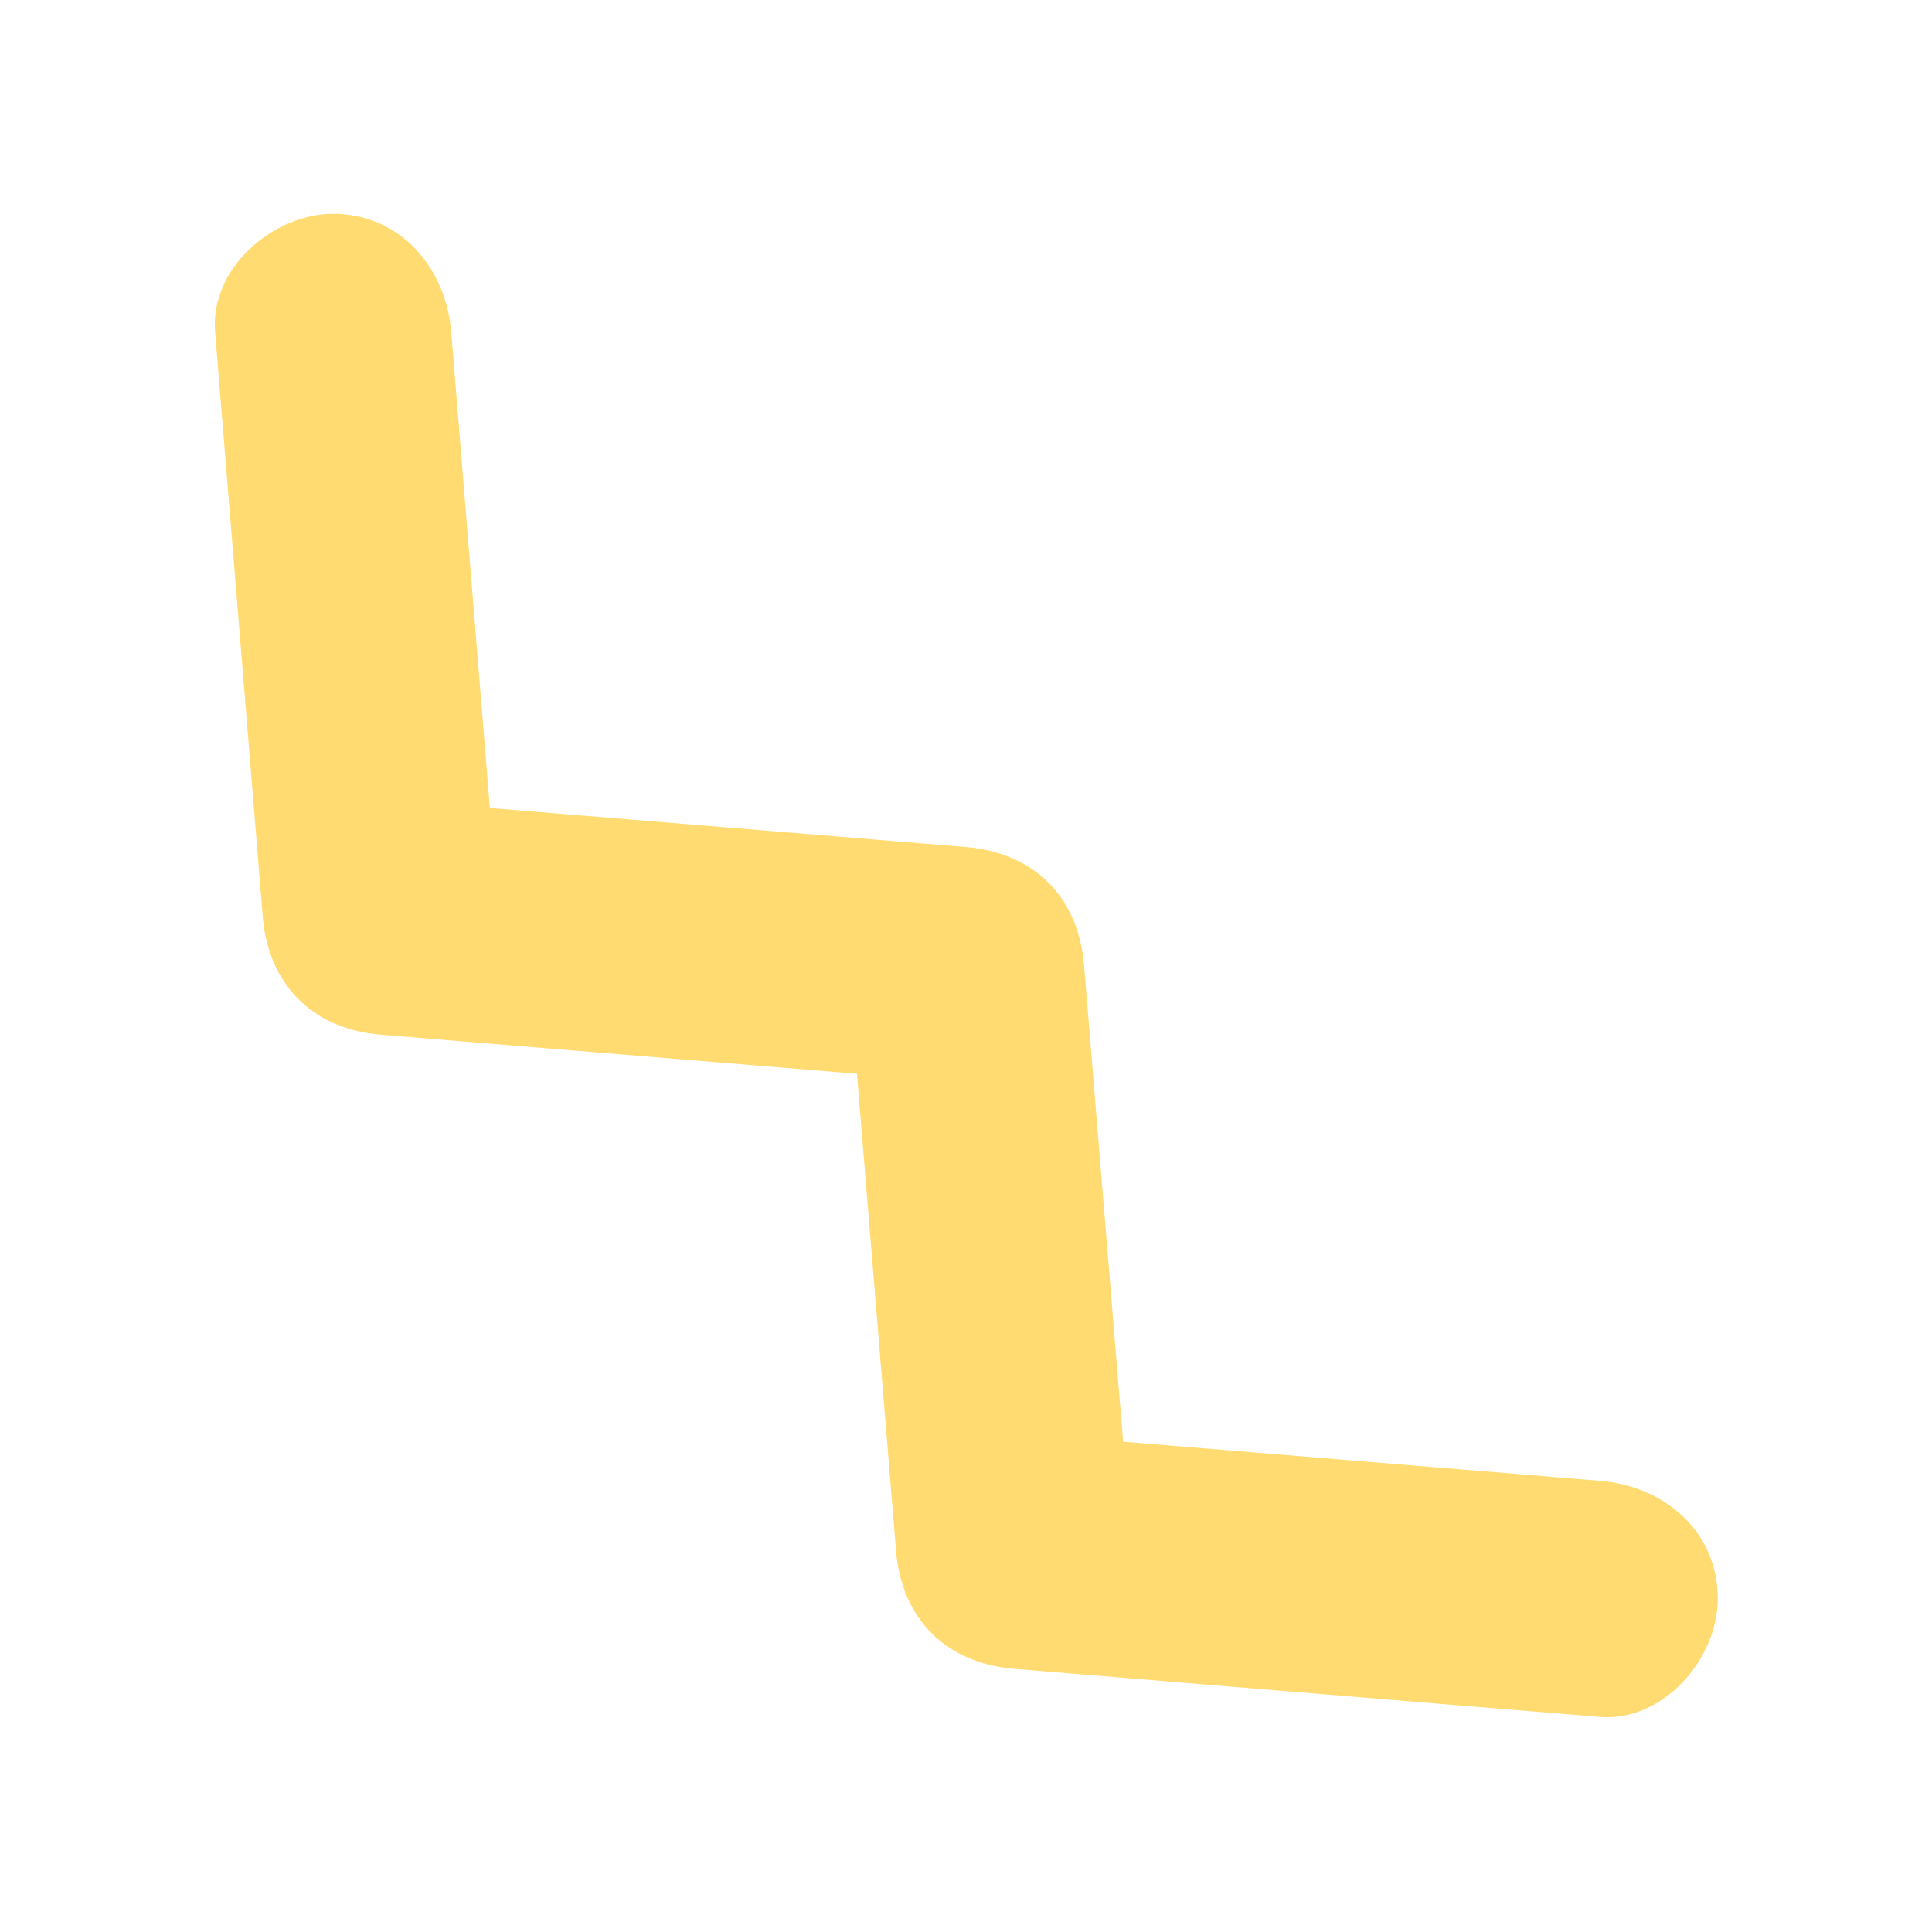 <?xml version="1.0" encoding="UTF-8"?>
<svg id="_レイヤー_1" data-name="レイヤー 1" xmlns="http://www.w3.org/2000/svg" viewBox="0 0 45 45">
  <defs>
    <style>
      .cls-1 {
        fill: #ffdb72;
      }
    </style>
  </defs>
  <path class="cls-1" d="M20.87,36.12c.13,1.58,1.16,2.62,2.75,2.75,4.55.37,9.09.75,13.64,1.12,1.48.12,2.75-1.35,2.75-2.75,0-1.59-1.26-2.63-2.75-2.75-3.7-.3-7.4-.61-11.1-.91-.3-3.7-.61-7.4-.91-11.1-.13-1.58-1.16-2.62-2.75-2.75-3.7-.3-7.39-.61-11.09-.91-.3-3.7-.6-7.39-.9-11.09-.12-1.48-1.18-2.75-2.75-2.75-1.39,0-2.87,1.26-2.75,2.75.37,4.54.74,9.08,1.11,13.62.13,1.58,1.16,2.62,2.75,2.75,3.7.3,7.4.61,11.09.91.3,3.7.61,7.4.91,11.1Z"/>
</svg>